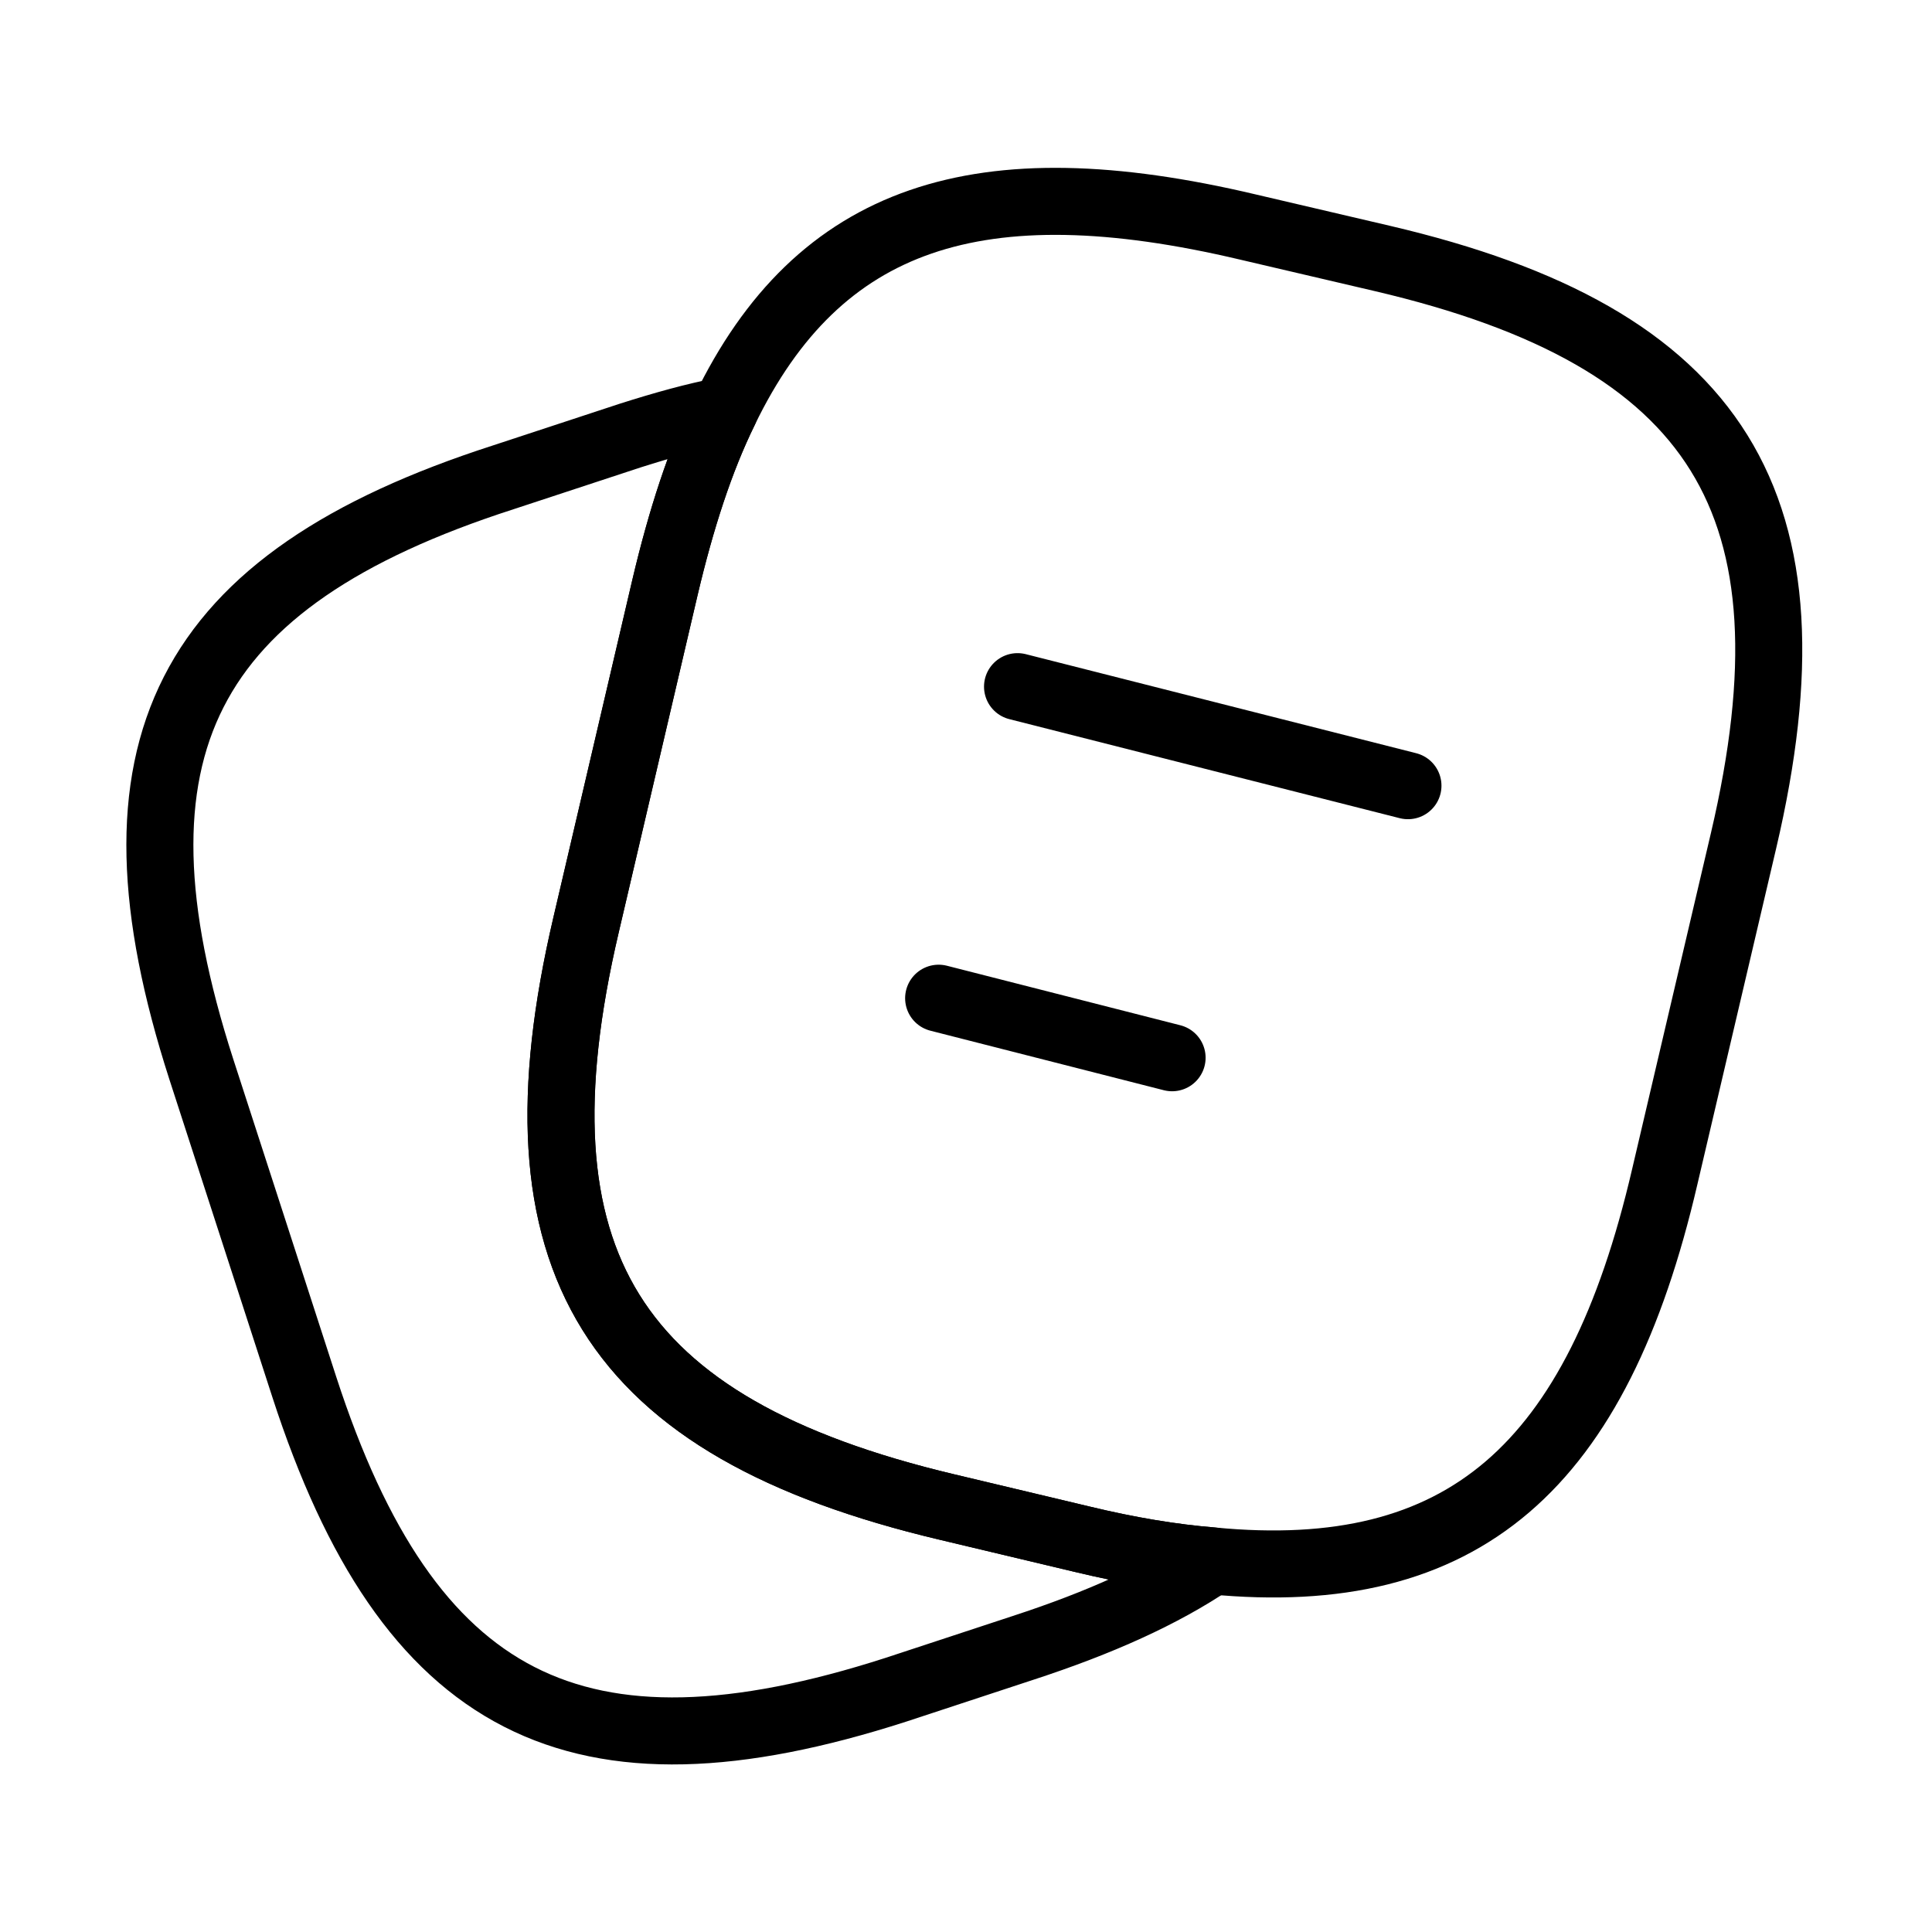 <svg width="49" height="49" viewBox="0 0 49 49" fill="none" xmlns="http://www.w3.org/2000/svg">
<g id="vuesax/linear/note-2">
<g id="note-2">
<path id="Vector" d="M44.222 21.315L42.221 29.849C40.507 37.219 37.117 40.2 30.747 39.588C29.727 39.506 28.624 39.322 27.44 39.036L24.01 38.22C15.496 36.199 12.862 31.993 14.863 23.459L16.864 14.904C17.272 13.169 17.762 11.658 18.375 10.412C20.764 5.472 24.826 4.144 31.646 5.757L35.055 6.554C43.61 8.554 46.223 12.781 44.222 21.315Z" stroke="#1A1A23" style="stroke:#1A1A23;stroke:color(display-p3 0.102 0.102 0.137);stroke-opacity:1;" stroke-width="1.7" stroke-linecap="round" stroke-linejoin="round"/>
<path id="Vector_2" d="M30.748 39.588C29.482 40.446 27.889 41.16 25.95 41.793L22.724 42.855C14.618 45.468 10.351 43.283 7.718 35.178L5.104 27.113C2.491 19.008 4.655 14.72 12.761 12.107L15.986 11.046C16.823 10.78 17.62 10.556 18.375 10.413C17.763 11.658 17.273 13.169 16.864 14.904L14.864 23.459C12.863 31.993 15.496 36.199 24.01 38.22L27.44 39.037C28.624 39.323 29.727 39.506 30.748 39.588Z" stroke="#1A1A23" style="stroke:#1A1A23;stroke:color(display-p3 0.102 0.102 0.137);stroke-opacity:1;" stroke-width="1.7" stroke-linecap="round" stroke-linejoin="round"/>
<path id="Vector_3" d="M25.807 17.415L35.709 19.927" stroke="#1A1A23" style="stroke:#1A1A23;stroke:color(display-p3 0.102 0.102 0.137);stroke-opacity:1;" stroke-width="1.7" stroke-linecap="round" stroke-linejoin="round"/>
<path id="Vector_4" d="M23.806 25.317L29.727 26.827" stroke="#1A1A23" style="stroke:#1A1A23;stroke:color(display-p3 0.102 0.102 0.137);stroke-opacity:1;" stroke-width="1.7" stroke-linecap="round" stroke-linejoin="round"/>
</g>
</g>
</svg>
